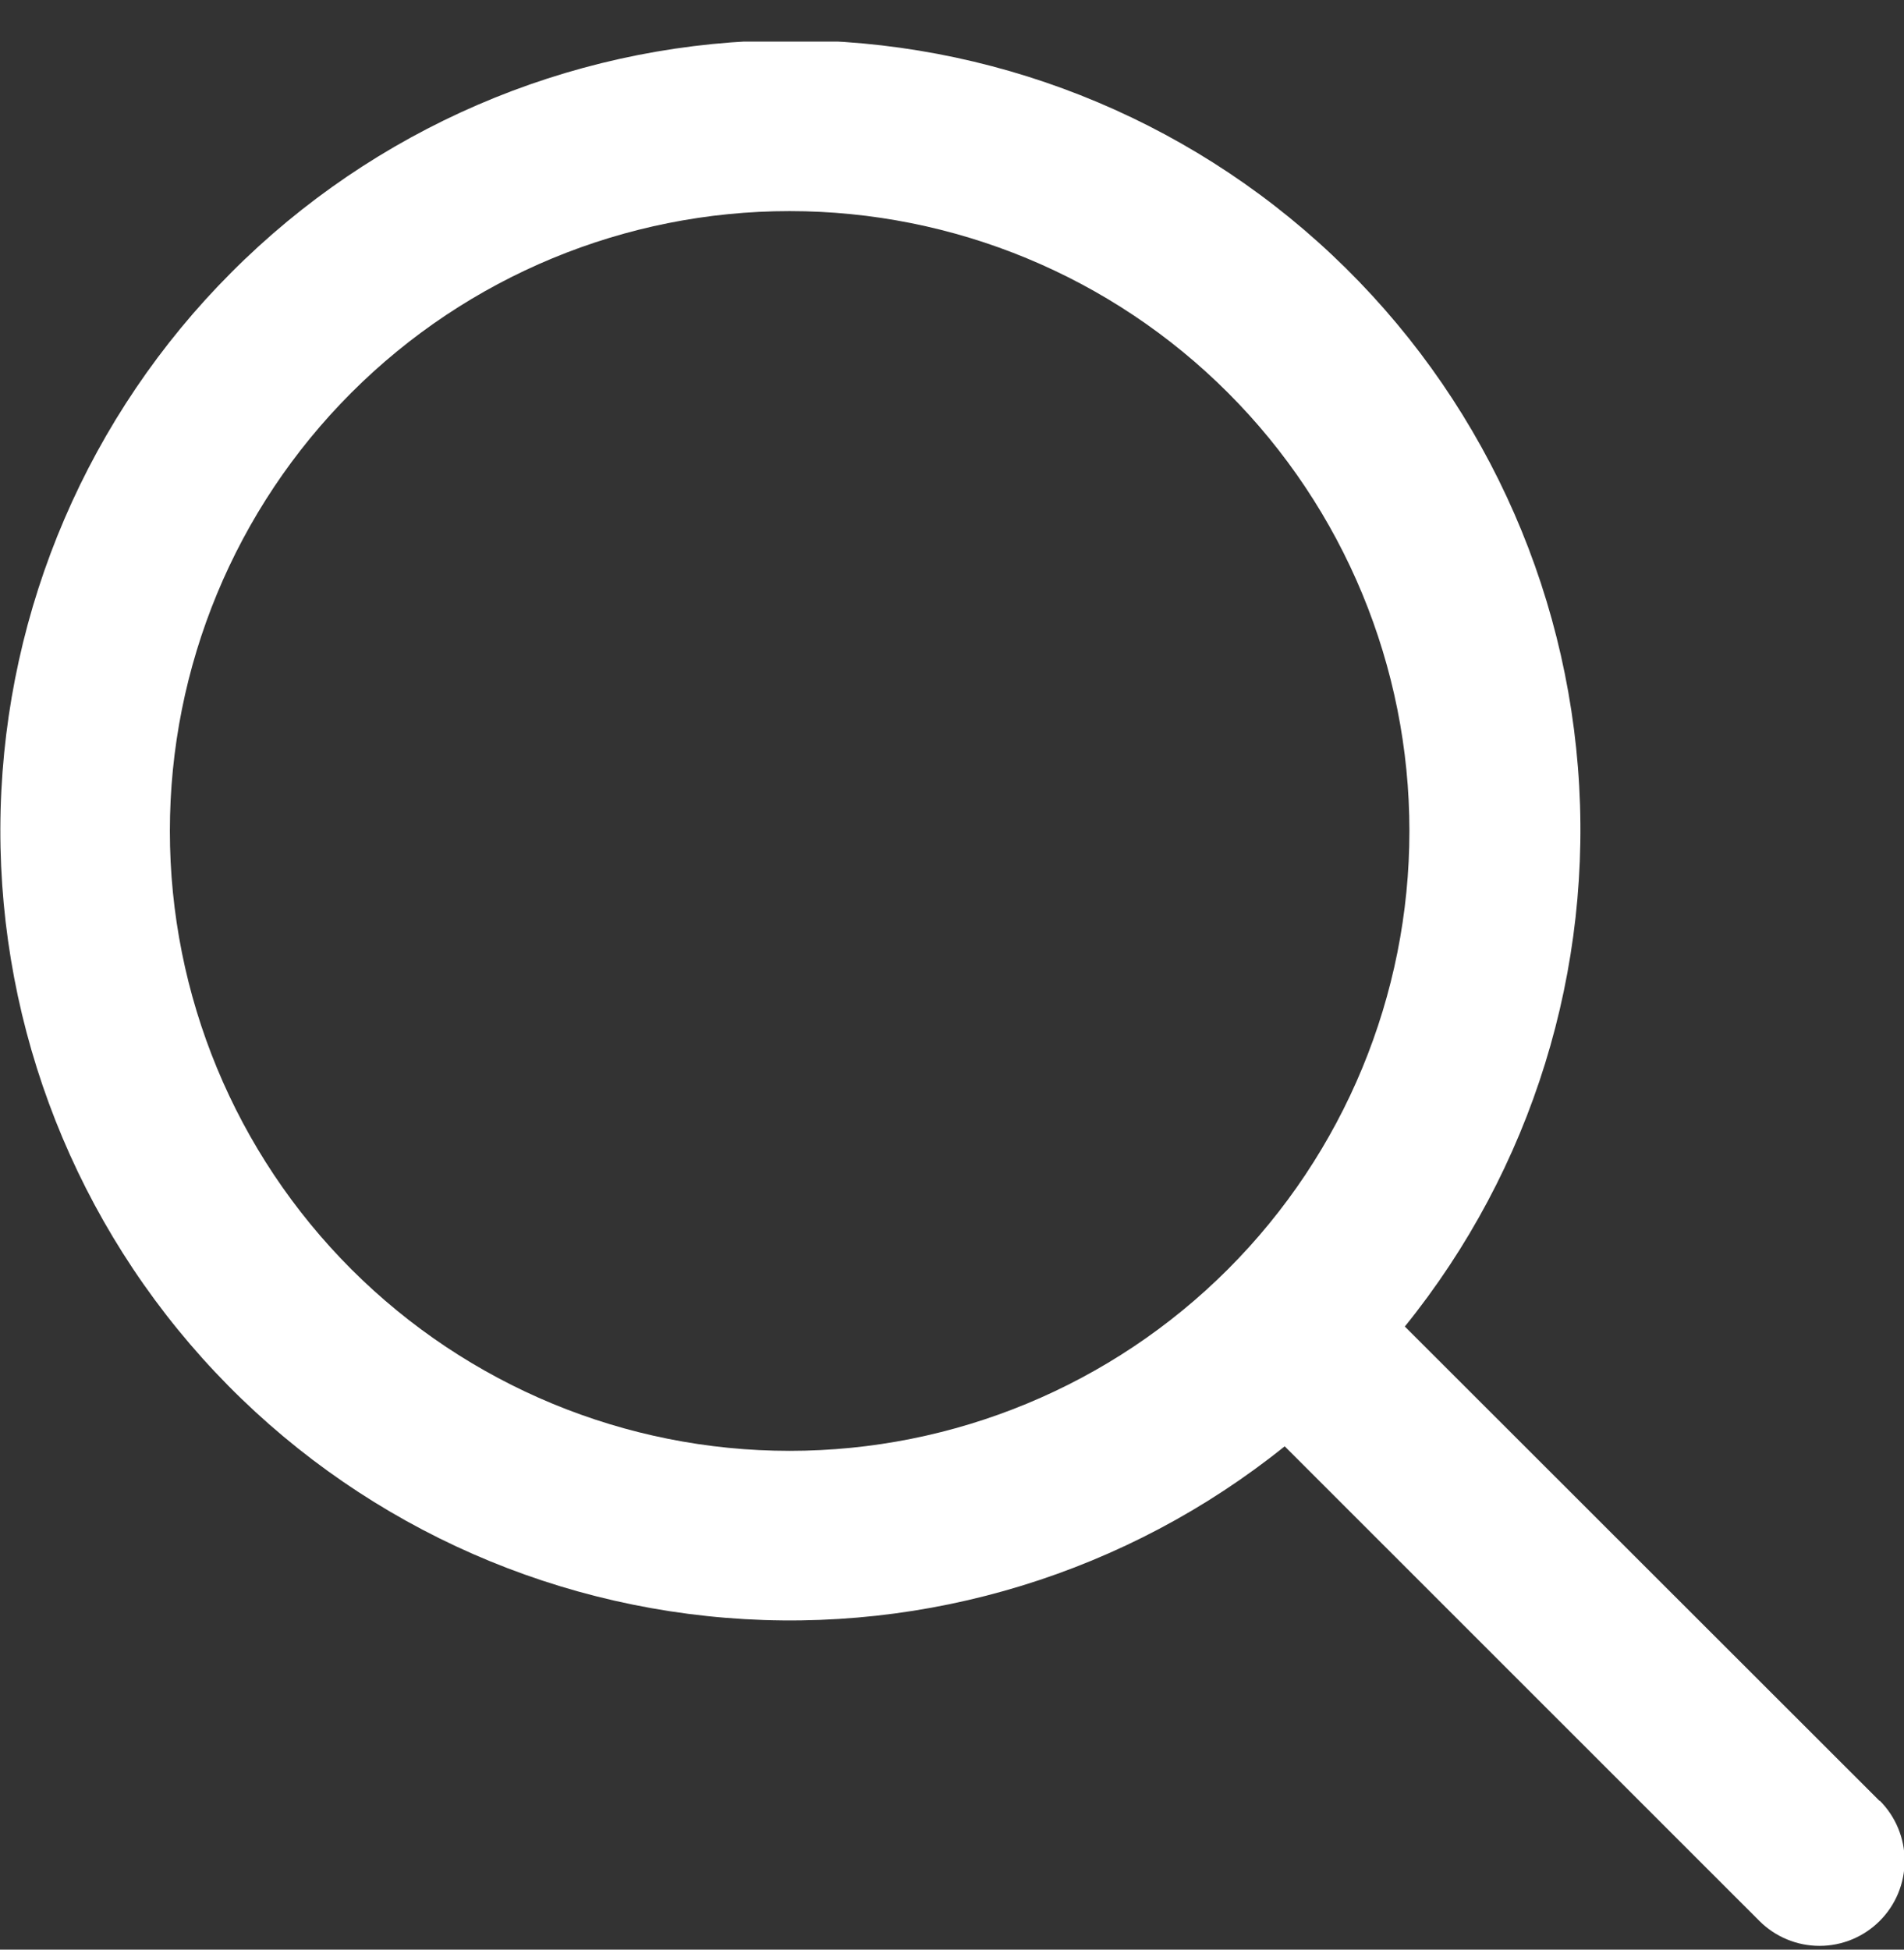 <svg width="42" height="43" viewBox="0 0 42 43" fill="none" xmlns="http://www.w3.org/2000/svg">
<rect x="0" y="0" width="42" height="43" fill="#333333" stroke="none"/>
<g clip-path="url(#clip0_310_4640)">
<path d="M41.459 39.718L30.989 29.257C33.795 25.786 35.162 21.369 34.807 16.92C34.452 12.47 32.403 8.326 29.081 5.344C25.76 2.361 21.421 0.768 16.959 0.892C12.497 1.016 8.252 2.848 5.102 6.01C1.953 9.163 0.133 13.402 0.014 17.856C-0.105 22.31 1.488 26.64 4.464 29.956C7.44 33.272 11.574 35.321 16.015 35.682C20.456 36.044 24.866 34.69 28.339 31.899L38.81 42.367C39.162 42.719 39.639 42.917 40.137 42.917C40.635 42.917 41.112 42.719 41.464 42.367C41.816 42.016 42.014 41.538 42.014 41.04C42.014 40.543 41.816 40.065 41.464 39.713L41.459 39.718ZM7.751 27.995C5.187 25.431 3.747 21.954 3.747 18.328C3.747 14.702 5.187 11.225 7.751 8.661C10.315 6.096 13.792 4.656 17.418 4.656C21.044 4.656 24.521 6.096 27.085 8.66C29.65 11.224 31.09 14.701 31.09 18.327C31.09 21.953 29.65 25.43 27.086 27.995C24.522 30.559 21.045 31.999 17.419 31.999C13.793 32 10.316 30.559 7.751 27.995Z" fill="white"/>
</g>
<defs>
<clipPath id="clip0_310_4640">
<rect width="42.008" height="42" fill="white" transform="translate(0 0.917)"/>
</clipPath>
</defs>
</svg>
